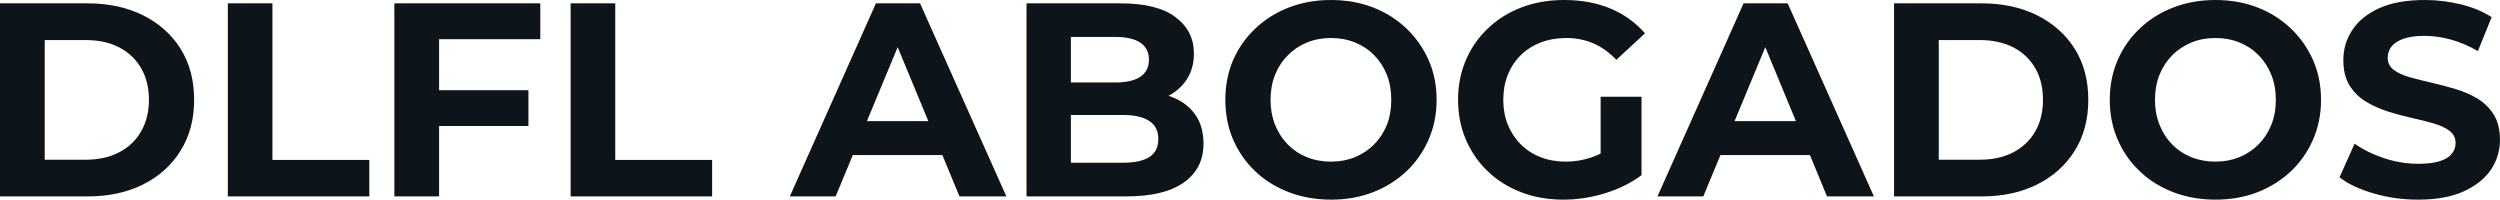 <svg fill="#0d141a" viewBox="0 0 208.495 16.652" height="100%" width="100%" xmlns="http://www.w3.org/2000/svg"><path preserveAspectRatio="none" d="M7.31 16.38L0 16.38L0 0.28L7.31 0.28Q9.94 0.28 11.94 1.28Q13.94 2.28 15.06 4.07Q16.19 5.87 16.19 8.33L16.19 8.33Q16.19 10.76 15.06 12.57Q13.94 14.38 11.94 15.38Q9.94 16.38 7.31 16.38L7.31 16.38ZM3.73 3.34L3.73 13.32L7.13 13.32Q8.74 13.32 9.92 12.71Q11.11 12.10 11.76 10.97Q12.42 9.84 12.42 8.33L12.42 8.33Q12.42 6.79 11.76 5.67Q11.11 4.55 9.92 3.94Q8.74 3.34 7.13 3.34L7.13 3.34L3.73 3.34ZM30.80 16.38L19.00 16.38L19.00 0.28L22.72 0.28L22.72 13.34L30.80 13.34L30.80 16.38ZM36.34 10.51L36.34 7.52L44.07 7.52L44.07 10.51L36.34 10.51ZM36.62 3.27L36.62 16.38L32.89 16.38L32.89 0.28L45.06 0.28L45.06 3.27L36.62 3.27ZM59.39 16.38L47.59 16.38L47.59 0.28L51.31 0.28L51.31 13.34L59.39 13.34L59.39 16.38ZM69.69 16.38L65.87 16.38L73.05 0.28L76.73 0.28L83.93 16.38L80.02 16.38L74.13 2.16L75.60 2.16L69.69 16.38ZM79.74 12.93L69.46 12.93L70.45 10.10L78.73 10.10L79.74 12.93ZM93.93 16.38L85.61 16.38L85.61 0.28L93.47 0.28Q96.51 0.28 98.04 1.43Q99.57 2.58 99.57 4.46L99.57 4.46Q99.57 5.73 98.95 6.66Q98.32 7.59 97.24 8.10Q96.16 8.60 94.76 8.60L94.76 8.60L95.20 7.66Q96.71 7.66 97.89 8.15Q99.06 8.65 99.72 9.61Q100.37 10.58 100.37 11.98L100.37 11.98Q100.37 14.05 98.74 15.21Q97.11 16.38 93.93 16.38L93.93 16.38ZM89.31 3.08L89.31 13.57L93.66 13.57Q95.10 13.57 95.85 13.10Q96.60 12.63 96.60 11.59L96.60 11.59Q96.60 10.58 95.85 10.09Q95.10 9.59 93.66 9.59L93.66 9.59L89.03 9.59L89.03 6.88L93.01 6.88Q94.37 6.88 95.09 6.41Q95.82 5.93 95.82 4.97L95.82 4.97Q95.82 4.03 95.09 3.55Q94.37 3.08 93.01 3.08L93.01 3.08L89.31 3.08ZM111.02 16.65L111.02 16.65Q109.11 16.65 107.49 16.03Q105.87 15.41 104.68 14.28Q103.50 13.16 102.84 11.64Q102.19 10.12 102.19 8.33L102.19 8.33Q102.19 6.53 102.84 5.01Q103.50 3.50 104.70 2.37Q105.89 1.24 107.50 0.62Q109.11 0 111.00 0L111.00 0Q112.91 0 114.51 0.62Q116.10 1.24 117.29 2.37Q118.47 3.50 119.14 5.00Q119.81 6.51 119.81 8.33L119.81 8.33Q119.81 10.12 119.14 11.65Q118.47 13.18 117.29 14.29Q116.10 15.41 114.51 16.03Q112.91 16.65 111.02 16.65ZM111.00 13.48L111.00 13.48Q112.08 13.48 112.99 13.11Q113.90 12.74 114.59 12.05Q115.28 11.36 115.66 10.42Q116.03 9.48 116.03 8.33L116.03 8.33Q116.03 7.18 115.66 6.23Q115.28 5.29 114.60 4.60Q113.92 3.91 113.00 3.54Q112.08 3.17 111.00 3.17L111.00 3.17Q109.92 3.17 109.01 3.54Q108.10 3.91 107.41 4.60Q106.72 5.29 106.34 6.23Q105.96 7.18 105.96 8.33L105.96 8.33Q105.96 9.45 106.34 10.41Q106.72 11.36 107.40 12.05Q108.08 12.74 109.00 13.11Q109.92 13.48 111.00 13.48ZM130.39 16.65L130.39 16.65Q128.48 16.65 126.88 16.04Q125.28 15.43 124.10 14.31Q122.91 13.18 122.26 11.66Q121.60 10.14 121.60 8.33L121.60 8.33Q121.60 6.51 122.26 4.99Q122.91 3.47 124.11 2.35Q125.30 1.22 126.91 0.61Q128.52 0 130.46 0L130.46 0Q132.59 0 134.31 0.71Q136.02 1.43 137.19 2.78L137.19 2.78L134.80 4.99Q133.93 4.07 132.89 3.62Q131.86 3.17 130.64 3.17L130.64 3.17Q129.47 3.17 128.50 3.54Q127.53 3.91 126.83 4.60Q126.13 5.29 125.75 6.23Q125.37 7.18 125.37 8.33L125.37 8.33Q125.37 9.45 125.75 10.40Q126.13 11.34 126.83 12.04Q127.53 12.74 128.49 13.11Q129.44 13.48 130.59 13.48L130.59 13.48Q131.70 13.48 132.74 13.12Q133.79 12.77 134.78 11.91L134.78 11.91L136.90 14.61Q135.58 15.59 133.85 16.12Q132.11 16.65 130.39 16.65ZM136.90 14.61L133.49 14.12L133.49 8.07L136.90 8.07L136.90 14.61ZM142.05 16.38L138.23 16.38L145.41 0.28L149.09 0.28L156.28 16.38L152.37 16.38L146.49 2.16L147.96 2.16L142.05 16.38ZM152.10 12.93L141.82 12.93L142.81 10.10L151.09 10.10L152.10 12.93ZM165.28 16.38L157.96 16.38L157.96 0.28L165.28 0.28Q167.90 0.28 169.90 1.28Q171.90 2.28 173.03 4.07Q174.16 5.87 174.16 8.33L174.16 8.33Q174.16 10.76 173.03 12.57Q171.90 14.38 169.90 15.38Q167.90 16.38 165.28 16.38L165.28 16.38ZM161.69 3.34L161.69 13.32L165.09 13.32Q166.70 13.32 167.89 12.71Q169.07 12.10 169.73 10.97Q170.38 9.84 170.38 8.33L170.38 8.33Q170.38 6.79 169.73 5.67Q169.07 4.55 167.89 3.94Q166.70 3.34 165.09 3.34L165.09 3.34L161.69 3.34ZM184.78 16.65L184.78 16.65Q182.87 16.65 181.25 16.03Q179.63 15.41 178.45 14.28Q177.26 13.16 176.61 11.64Q175.95 10.12 175.95 8.33L175.95 8.33Q175.95 6.53 176.61 5.01Q177.26 3.50 178.46 2.37Q179.65 1.24 181.26 0.62Q182.87 0 184.76 0L184.76 0Q186.67 0 188.27 0.62Q189.86 1.24 191.05 2.37Q192.23 3.50 192.90 5.00Q193.57 6.51 193.57 8.33L193.57 8.33Q193.57 10.12 192.90 11.65Q192.23 13.18 191.05 14.29Q189.86 15.41 188.27 16.03Q186.67 16.65 184.78 16.65ZM184.76 13.48L184.76 13.48Q185.84 13.48 186.75 13.11Q187.66 12.74 188.35 12.05Q189.04 11.36 189.42 10.42Q189.80 9.48 189.80 8.33L189.80 8.33Q189.80 7.18 189.42 6.23Q189.04 5.29 188.36 4.60Q187.68 3.91 186.76 3.54Q185.84 3.17 184.76 3.17L184.76 3.17Q183.68 3.17 182.77 3.54Q181.86 3.91 181.17 4.60Q180.48 5.29 180.10 6.23Q179.72 7.18 179.72 8.33L179.72 8.33Q179.72 9.45 180.10 10.41Q180.48 11.36 181.16 12.05Q181.84 12.74 182.76 13.11Q183.68 13.48 184.76 13.48ZM201.66 16.65L201.66 16.65Q199.73 16.65 197.96 16.13Q196.19 15.62 195.11 14.79L195.11 14.79L196.37 11.98Q197.41 12.72 198.82 13.19Q200.24 13.66 201.69 13.66L201.69 13.66Q202.79 13.66 203.47 13.44Q204.15 13.23 204.47 12.83Q204.79 12.44 204.79 11.94L204.79 11.94Q204.79 11.29 204.29 10.91Q203.78 10.53 202.95 10.29Q202.12 10.05 201.12 9.83Q200.12 9.61 199.12 9.29Q198.12 8.97 197.29 8.46Q196.47 7.96 195.95 7.13Q195.43 6.30 195.43 5.01L195.43 5.01Q195.43 3.63 196.18 2.50Q196.93 1.36 198.43 0.68Q199.94 0 202.22 0L202.22 0Q203.73 0 205.21 0.36Q206.68 0.71 207.80 1.43L207.80 1.43L206.65 4.26Q205.53 3.61 204.40 3.30Q203.27 2.99 202.19 2.99L202.19 2.99Q201.11 2.99 200.42 3.24Q199.73 3.50 199.43 3.90Q199.13 4.30 199.13 4.83L199.13 4.83Q199.13 5.45 199.64 5.83Q200.15 6.21 200.97 6.44Q201.80 6.67 202.80 6.90Q203.80 7.13 204.80 7.43Q205.80 7.73 206.63 8.23Q207.46 8.74 207.98 9.57Q208.49 10.40 208.49 11.66L208.49 11.66Q208.49 13.02 207.74 14.15Q206.98 15.27 205.47 15.96Q203.96 16.65 201.66 16.65Z"></path></svg>